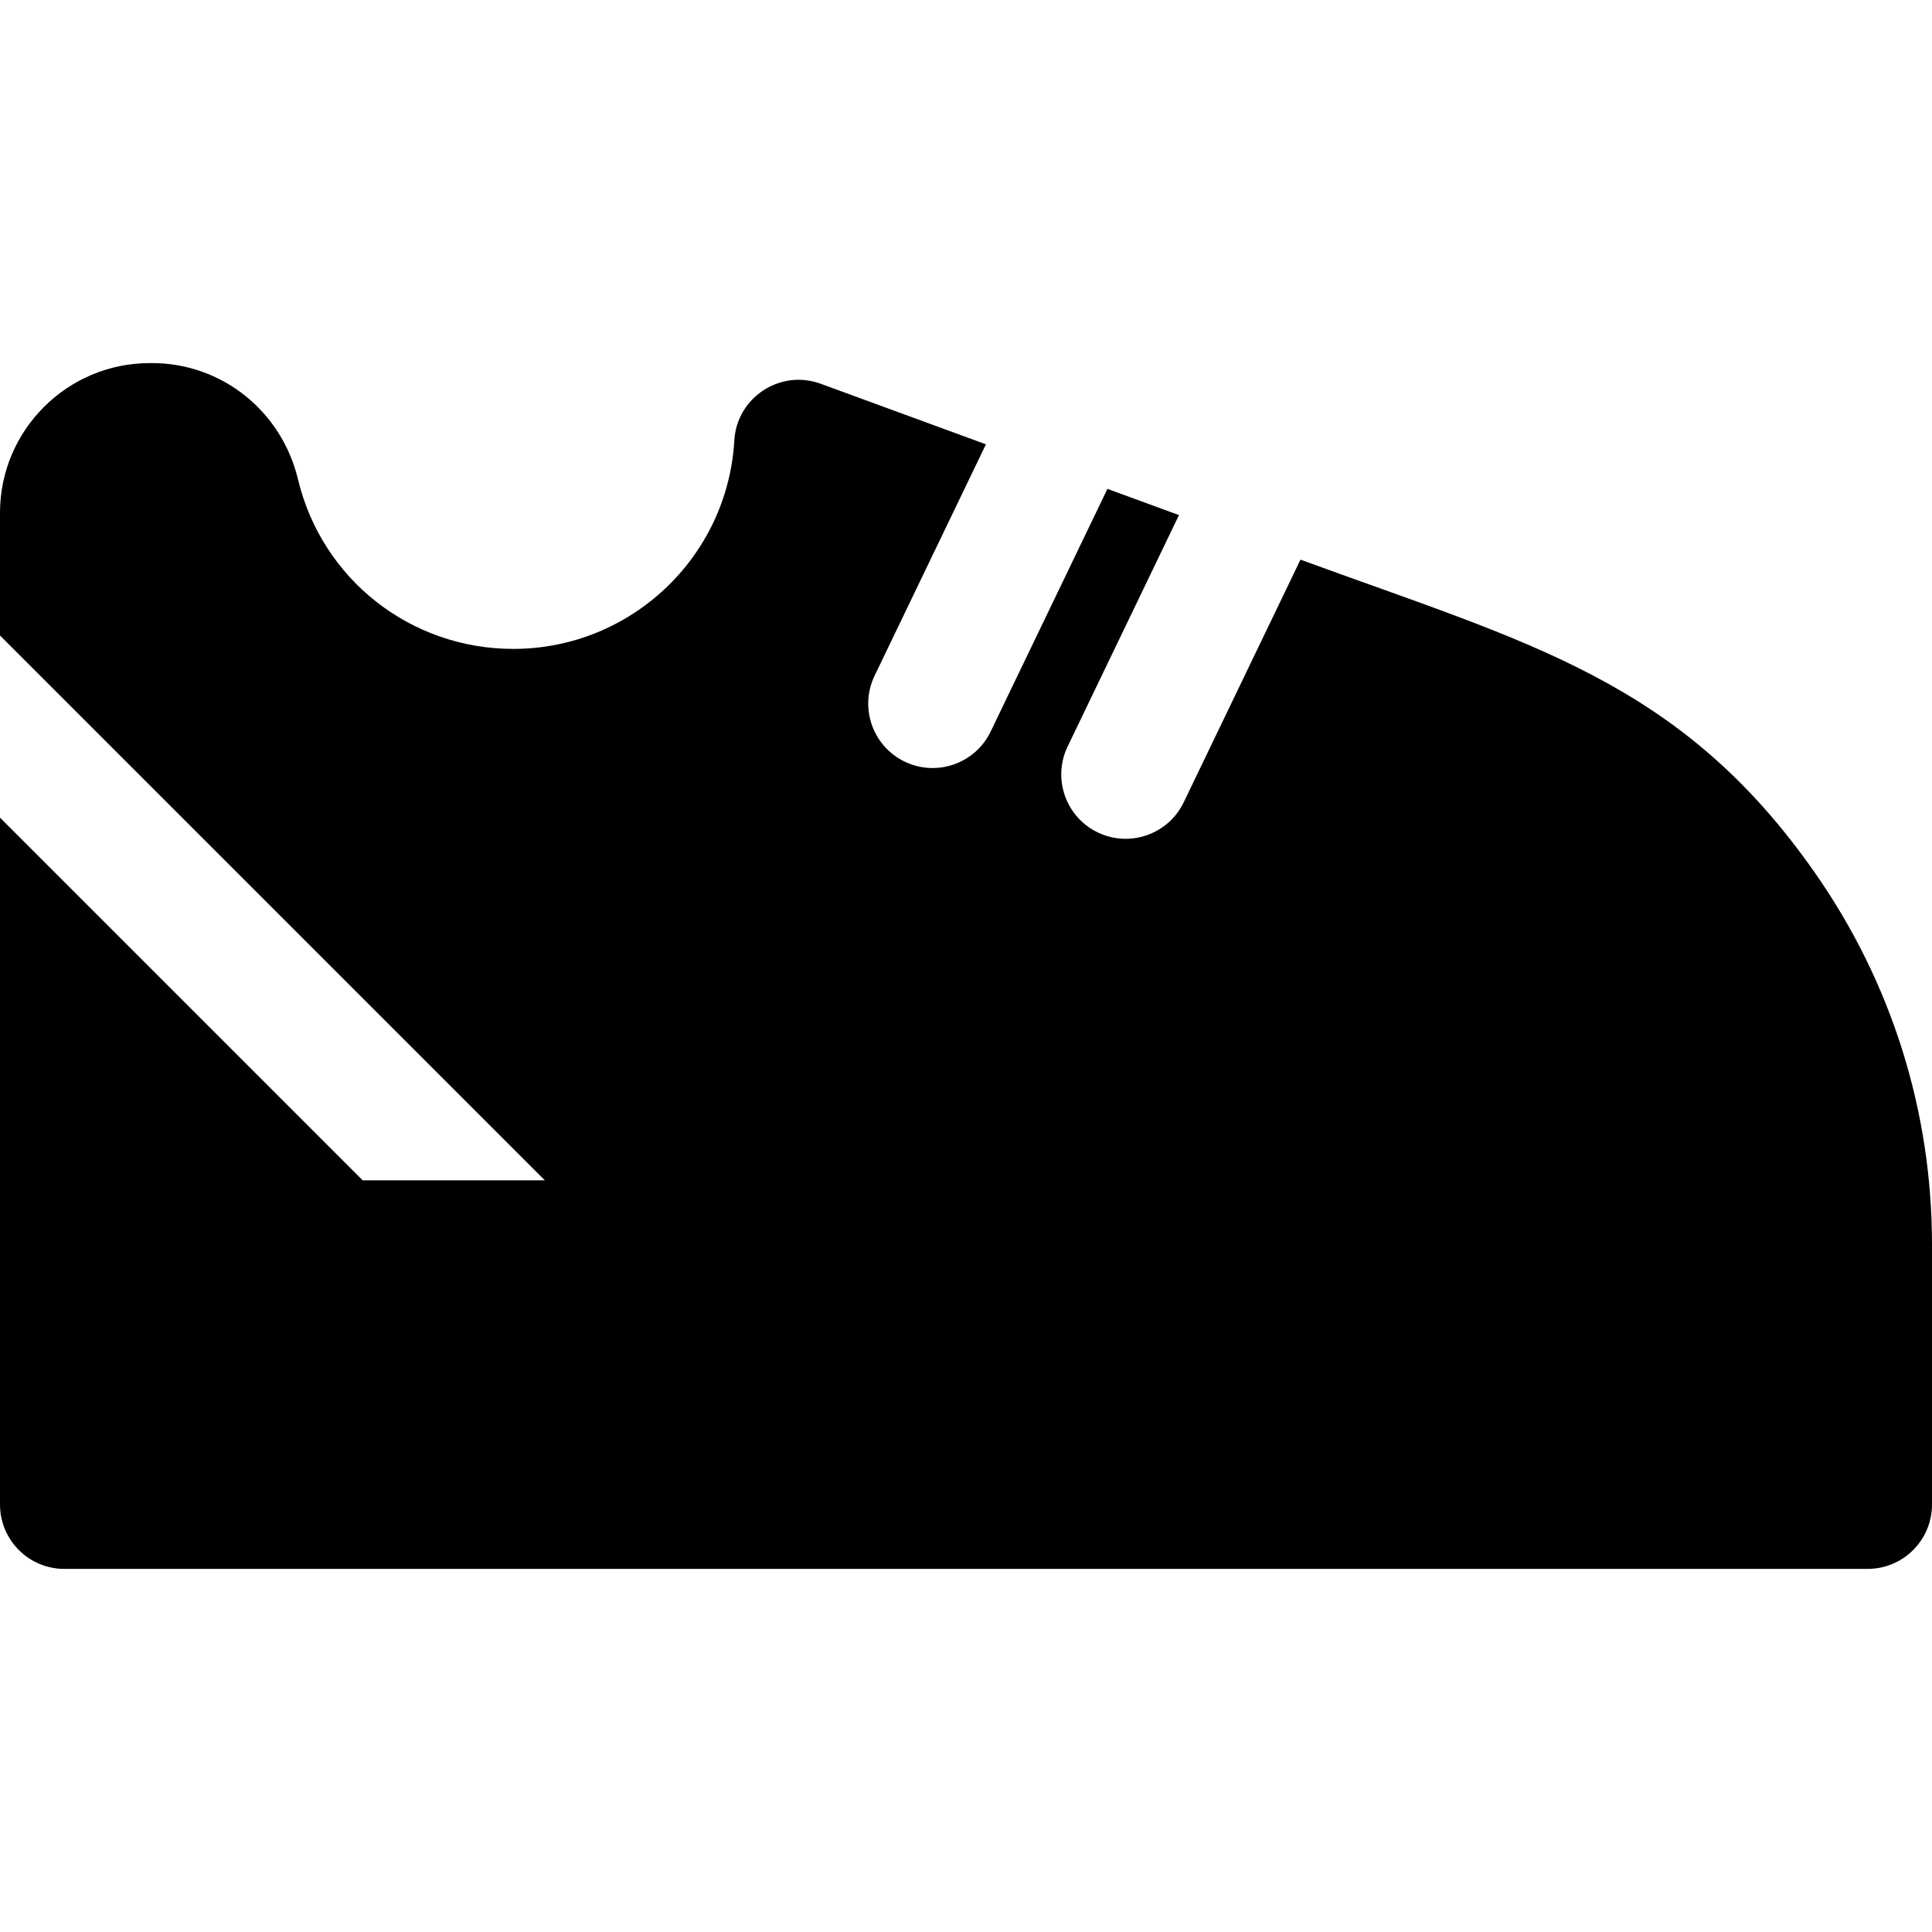 <svg aria-hidden="true" height="32" width="32" viewBox="0 0 512 512" xmlns="http://www.w3.org/2000/svg" class="chip__svg">
  <path d="M480.993,231.325c-35.645-51.038-75.825-60.827-136.352-83.016l-30.946,64.312c-4.085,8.488-14.279,12.068-22.779,7.979c-8.494-4.087-12.065-14.286-7.979-22.779l29.505-61.316l-18.959-6.951l-30.946,64.313c-4.085,8.488-14.279,12.068-22.779,7.979c-8.493-4.087-12.065-14.286-7.979-22.779l29.505-61.317l-43.77-16.046c-10.733-3.934-22.253,3.611-22.913,15.039c-1.79,30.967-27.516,55.223-58.567,55.223c-27.259,0-50.724-18.479-57.062-44.934c-4.343-18.138-20.246-30.808-38.67-30.808h-0.614C17.803,96.224,0,114.027,0,135.91v32.503l144.386,144.386H96.115L0,216.684v182.025c0,9.425,7.641,17.067,17.067,17.067h477.867c9.425,0,17.067-7.641,17.067-17.067v-68.844C512,294.432,501.278,260.357,480.993,231.325z" fill="currentColor"></path>
</svg>
